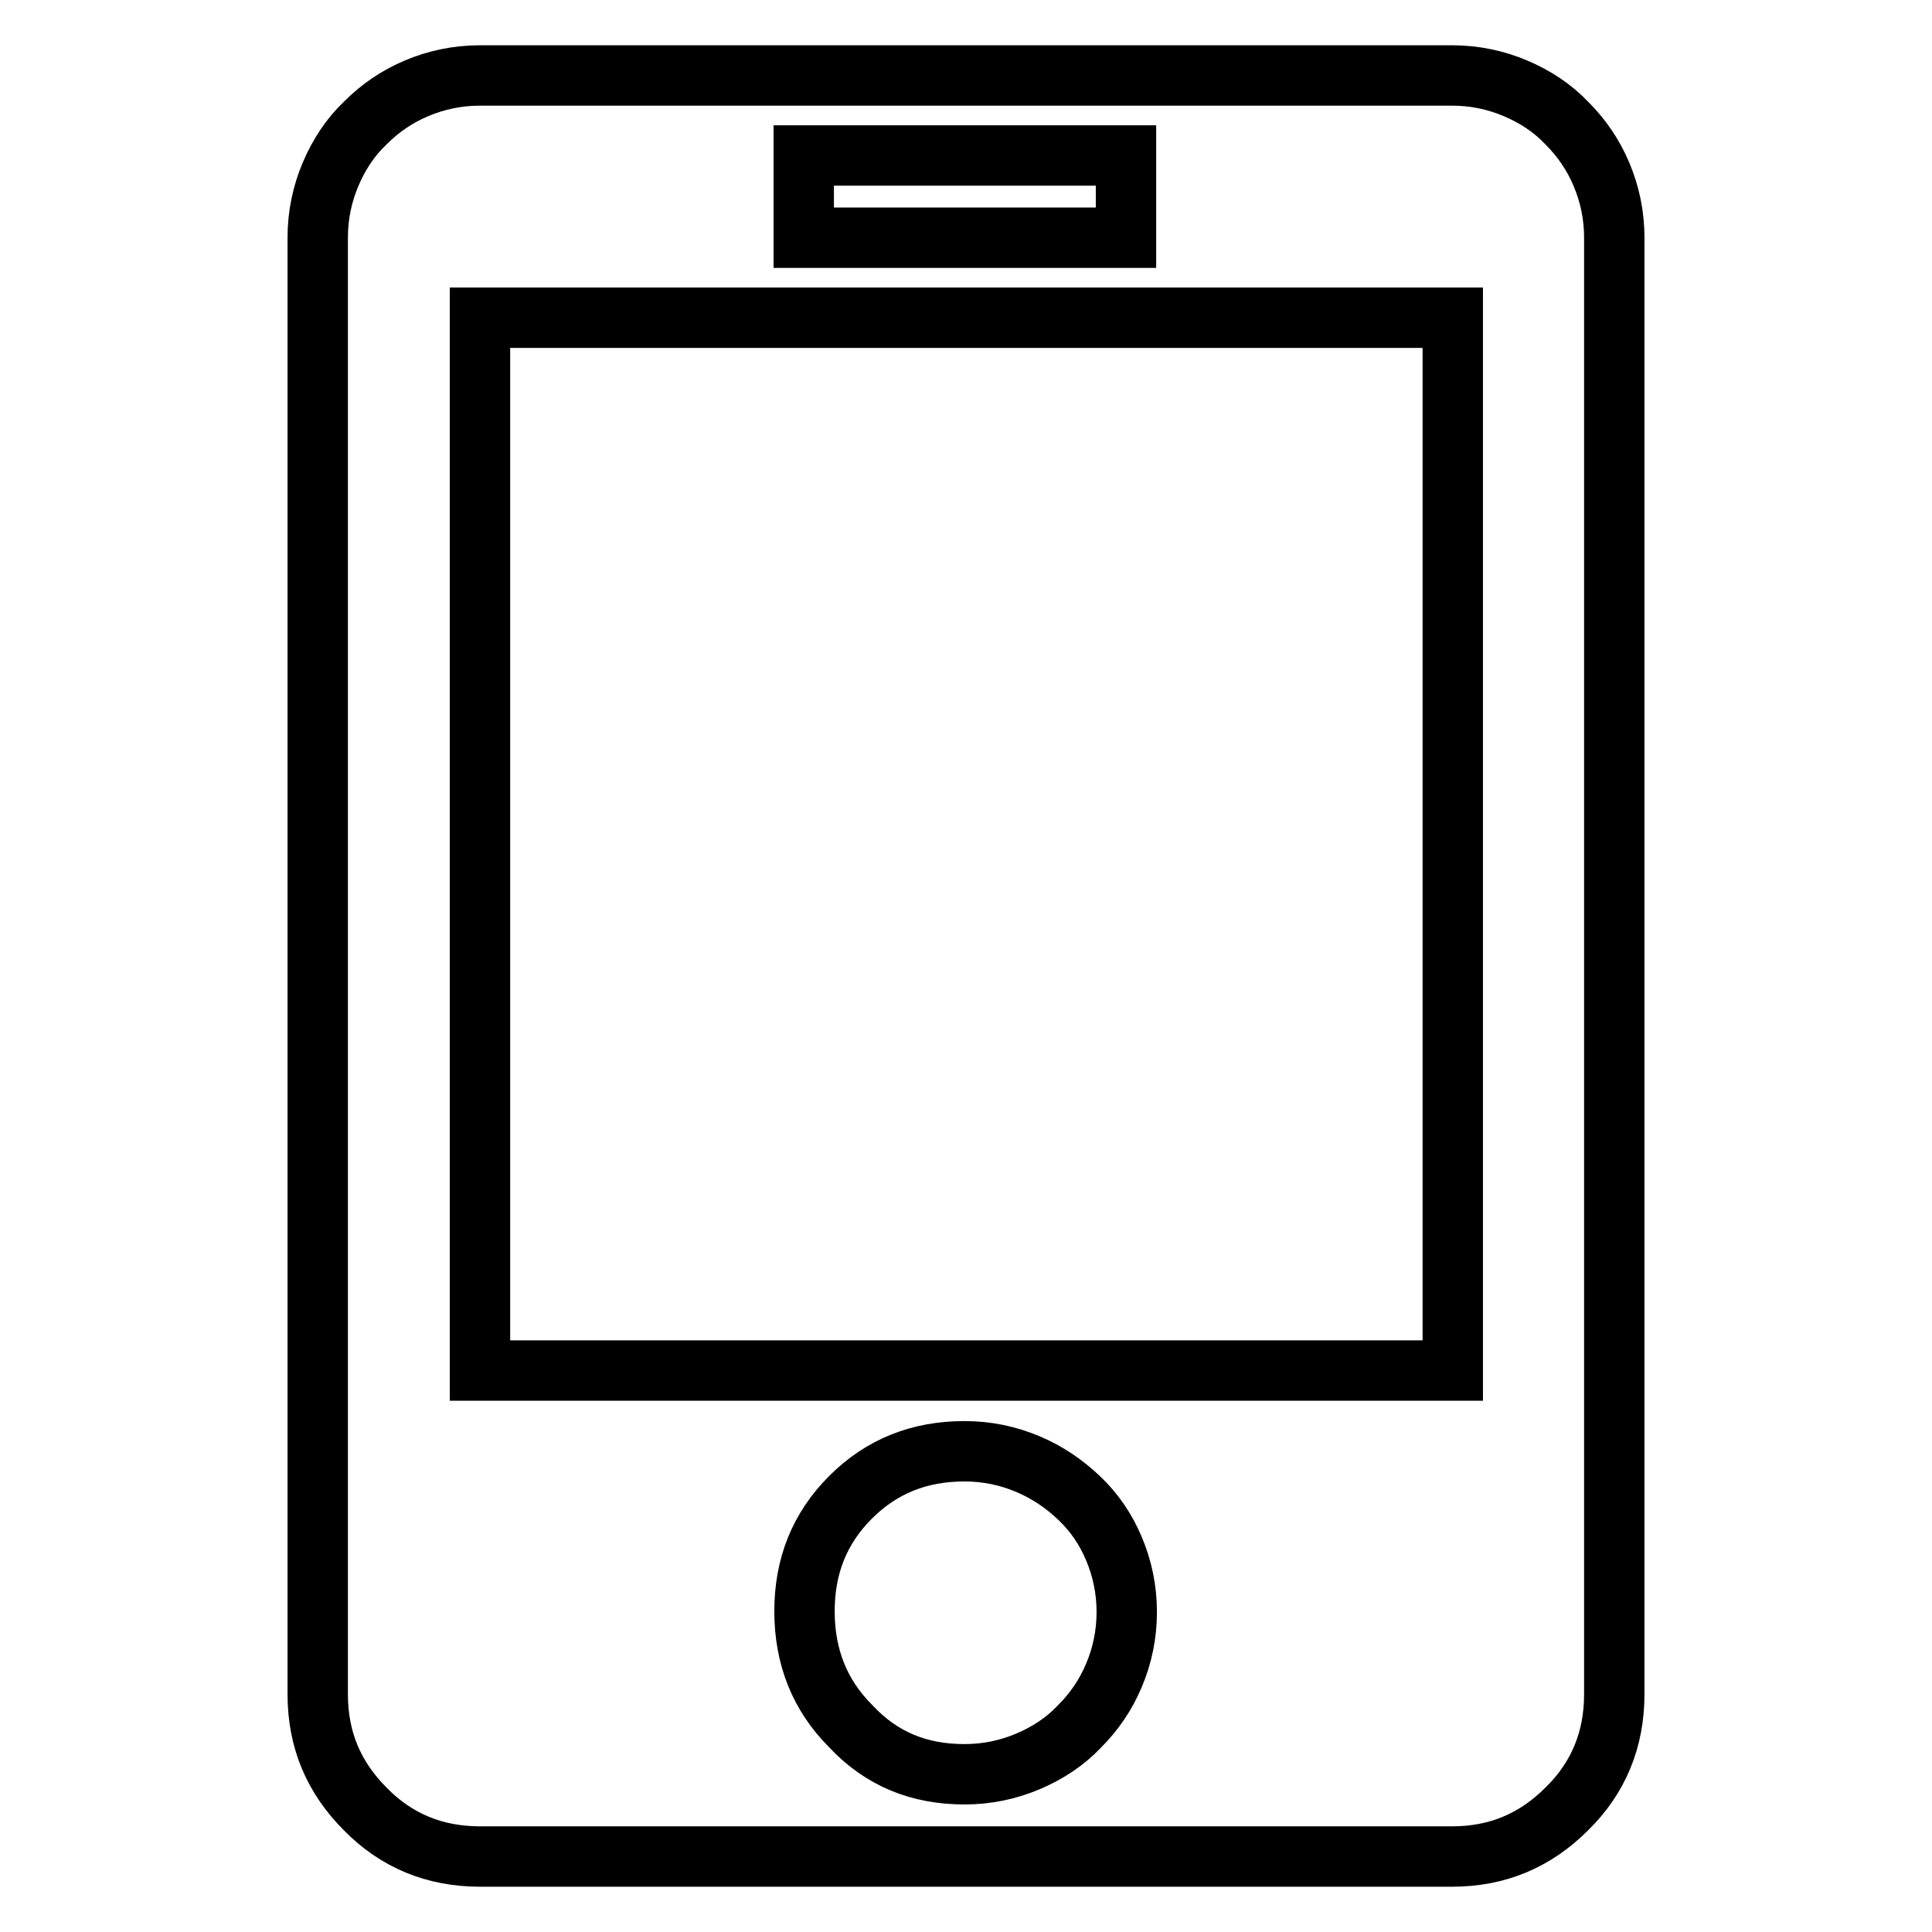 <?xml version="1.0" encoding="utf-8"?>
<!-- Svg Vector Icons : http://www.onlinewebfonts.com/icon -->
<!DOCTYPE svg PUBLIC "-//W3C//DTD SVG 1.1//EN" "http://www.w3.org/Graphics/SVG/1.1/DTD/svg11.dtd">
<svg version="1.1" xmlns="http://www.w3.org/2000/svg" xmlns:xlink="http://www.w3.org/1999/xlink" x="0px" y="0px" viewBox="0 0 256 256" enable-background="new 0 0 256 256" xml:space="preserve">
<g> <path stroke-width="8" fill-opacity="0" stroke="#000000"  d="M192.4,10c3,0,5.8,0.6,8.4,1.7c2.6,1.1,4.9,2.6,6.8,4.6c2,2,3.5,4.2,4.6,6.8c1.1,2.6,1.7,5.4,1.7,8.4v193 c0,6-2.1,11.1-6.3,15.2c-4.2,4.2-9.2,6.3-15.2,6.3H63.6c-6,0-11.1-2.1-15.2-6.3c-4.2-4.2-6.3-9.2-6.3-15.2v-193 c0-3,0.6-5.8,1.7-8.4c1.1-2.6,2.6-4.9,4.6-6.8c2-2,4.2-3.5,6.8-4.6c2.6-1.1,5.4-1.7,8.4-1.7H192.4L192.4,10z M106.5,31.5h42.7V20.6 h-42.7V31.5z M127.8,235.1c3,0,5.8-0.6,8.4-1.7c2.6-1.1,4.9-2.6,6.8-4.6c2-2,3.5-4.2,4.6-6.8s1.7-5.4,1.7-8.4s-0.6-5.8-1.7-8.4 c-1.1-2.6-2.6-4.8-4.6-6.7c-2-1.9-4.2-3.4-6.8-4.5c-2.6-1.1-5.4-1.7-8.4-1.7c-6,0-11,2-15.1,6.1c-4.1,4.1-6.1,9.1-6.1,15.1 s2,11.1,6.1,15.2C116.8,233.1,121.8,235.1,127.8,235.1z M192.4,42.1H63.6v139.5h128.9V42.1z"/></g>
</svg>